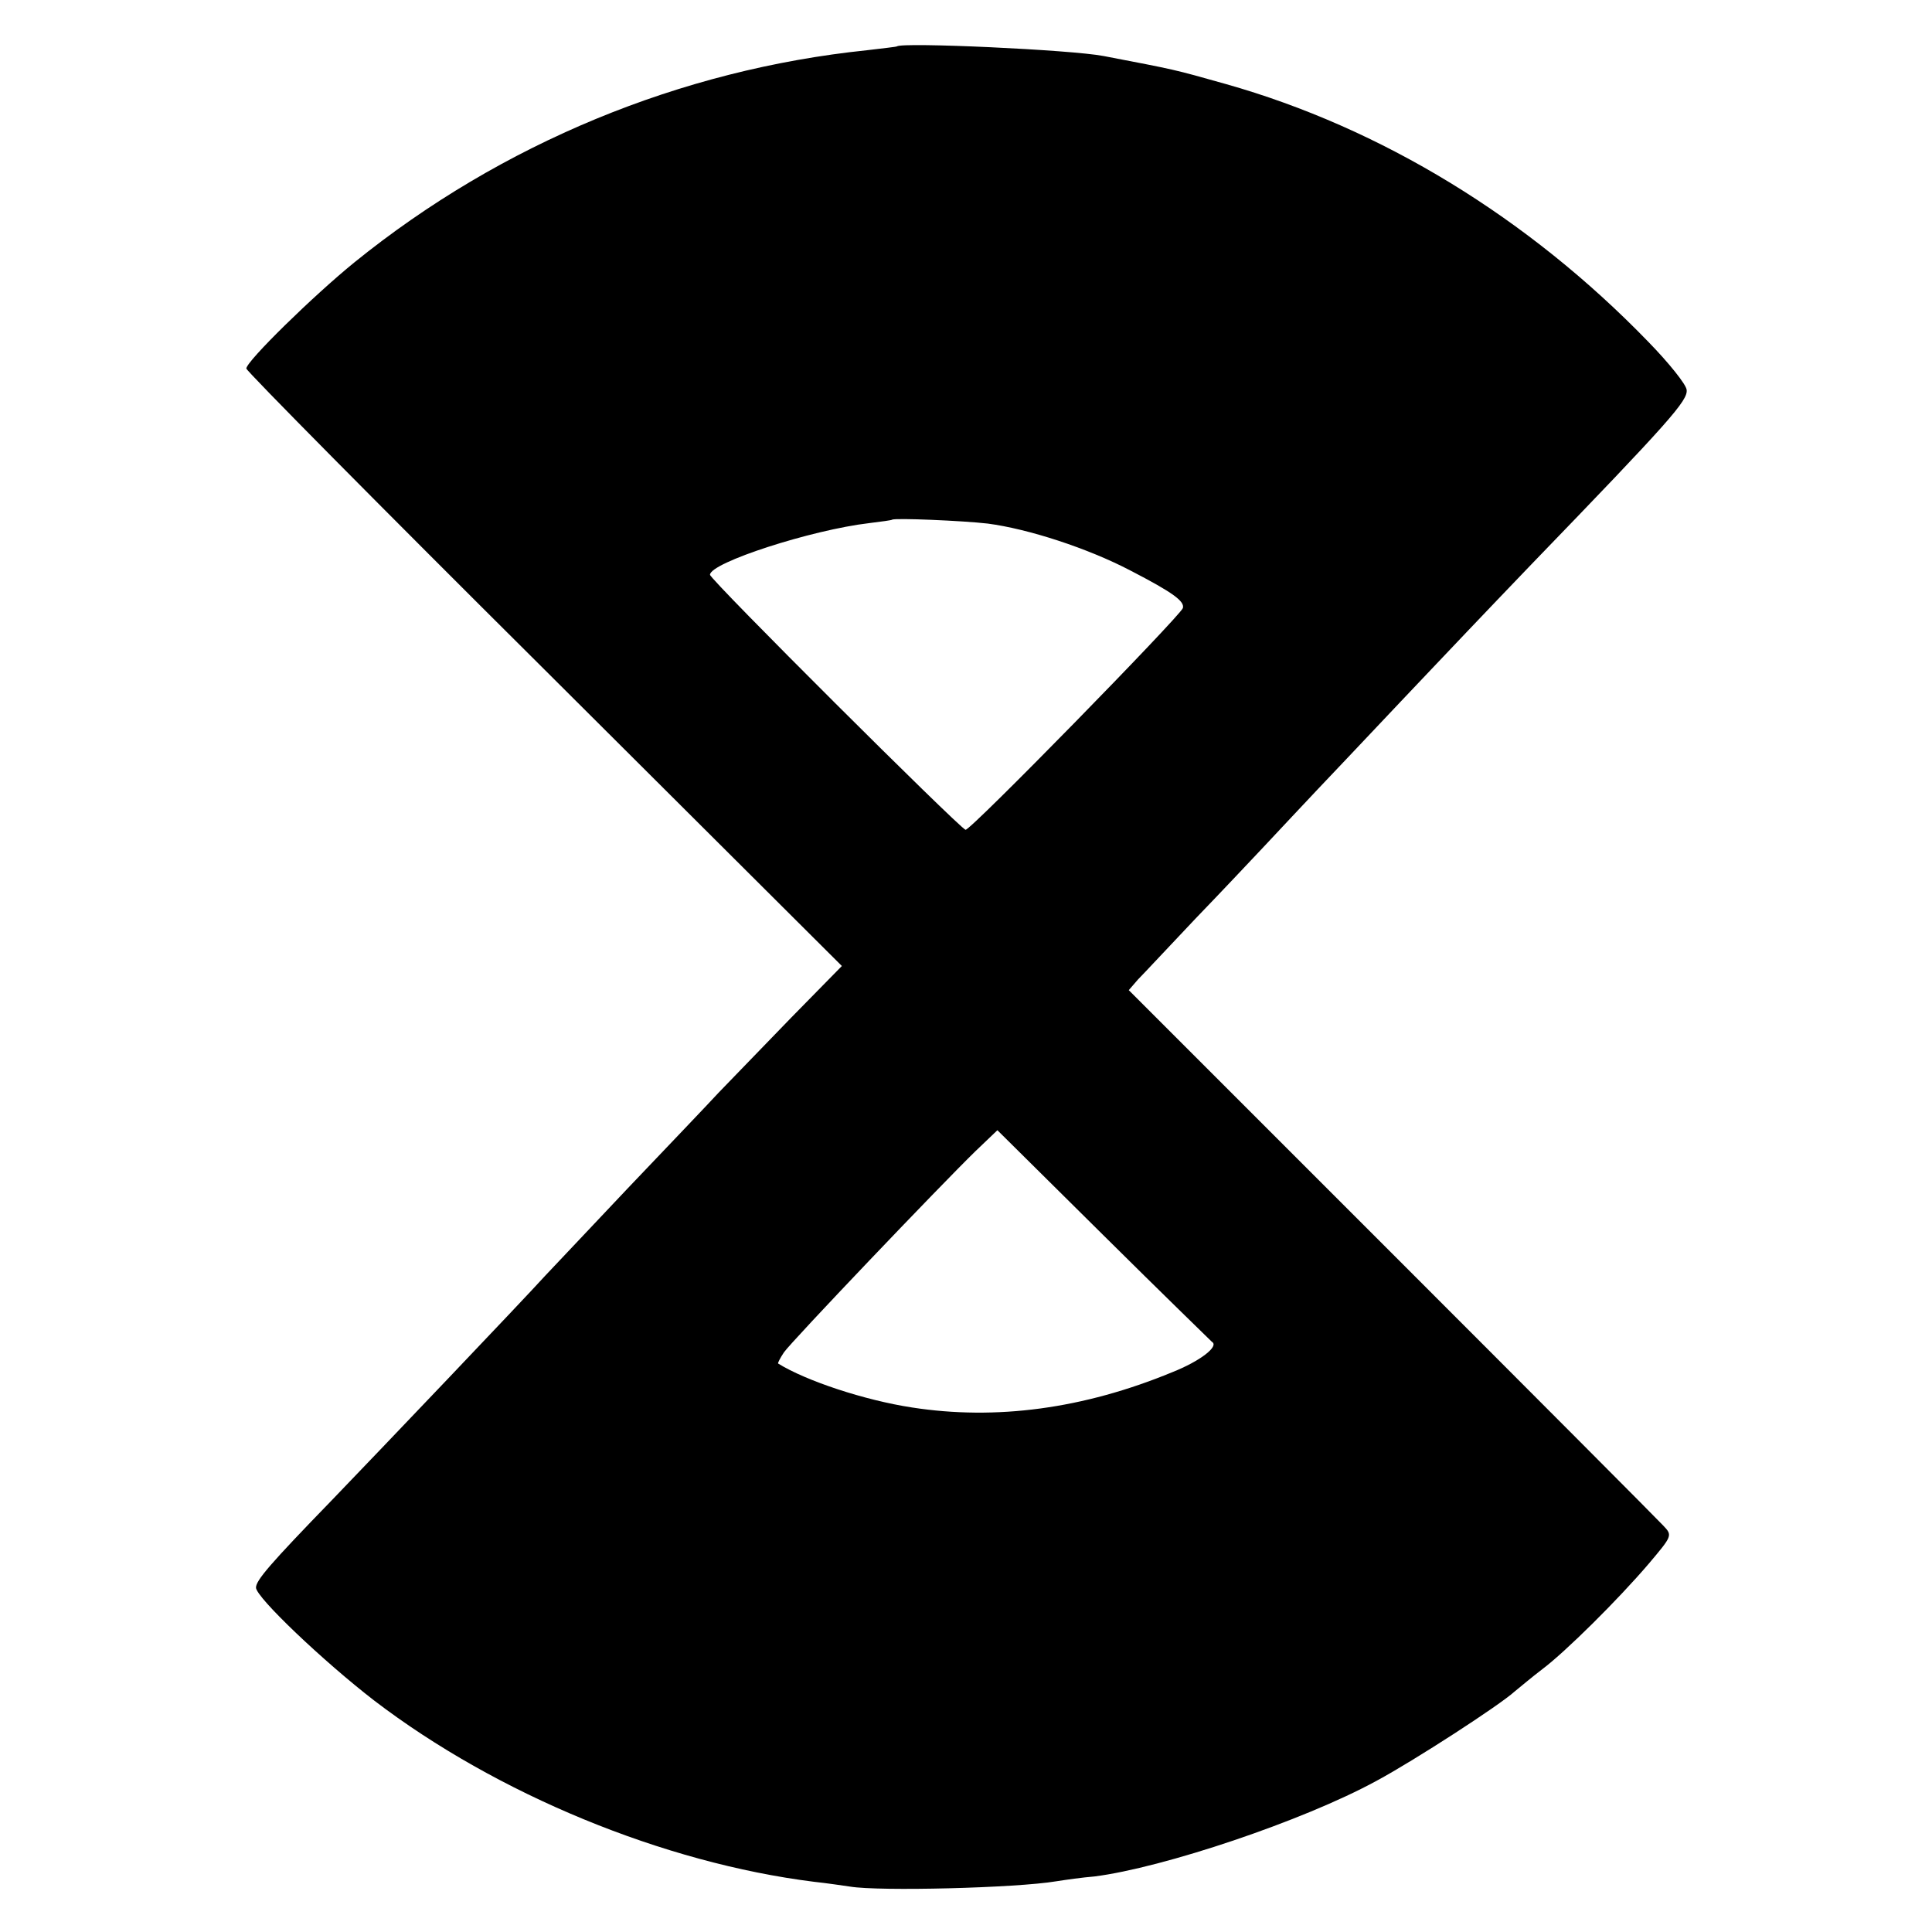 <?xml version="1.0" standalone="no"?>
<!DOCTYPE svg PUBLIC "-//W3C//DTD SVG 20010904//EN"
 "http://www.w3.org/TR/2001/REC-SVG-20010904/DTD/svg10.dtd">
<svg version="1.0" xmlns="http://www.w3.org/2000/svg"
 width="400pt" height="400pt" viewBox="0 0 400 400"
 preserveAspectRatio="xMidYMid meet">
<g transform="translate(0,400) scale(0.1,-0.1)"
fill="#000000" stroke="none">
<path d="M1857 3904 c-1 -1 -29 -4 -62 -8 -386 -40 -757 -193 -1061 -439 -85
-69 -224 -205 -224 -220 0 -5 277 -285 617 -623 l616 -614 -105 -107 c-58 -60
-125 -129 -149 -154 -24 -26 -110 -116 -190 -200 -80 -85 -157 -166 -170 -180
-50 -55 -339 -358 -441 -464 -130 -134 -158 -167 -158 -182 0 -20 140 -153
245 -234 254 -194 599 -336 910 -375 28 -3 61 -8 75 -10 60 -10 343 -3 427 11
19 3 54 8 79 10 142 18 432 115 584 198 78 42 254 156 286 185 11 9 36 30 57
46 48 36 157 144 221 219 48 57 49 58 30 78 -11 12 -264 266 -563 565 l-544
544 19 22 c11 11 65 69 120 127 56 58 116 122 134 141 18 19 98 105 179 190
80 85 160 169 176 186 17 18 109 115 206 216 287 297 324 339 321 361 -1 11
-37 56 -80 100 -248 256 -552 442 -874 533 -110 31 -102 29 -253 58 -67 13
-417 29 -428 20z m188 -988 c84 -11 207 -51 295 -97 89 -46 113 -64 109 -78
-7 -18 -441 -462 -450 -459 -15 6 -529 518 -529 528 0 25 210 93 330 107 25 3
46 6 47 7 5 4 146 -2 198 -8z m464 -1694 c16 -9 -24 -40 -82 -63 -184 -76
-365 -100 -539 -73 -98 15 -219 55 -277 91 -1 1 4 11 12 23 15 22 323 345 397
417 l45 43 219 -217 c121 -120 223 -219 225 -221z"/>
</g>
</svg>
